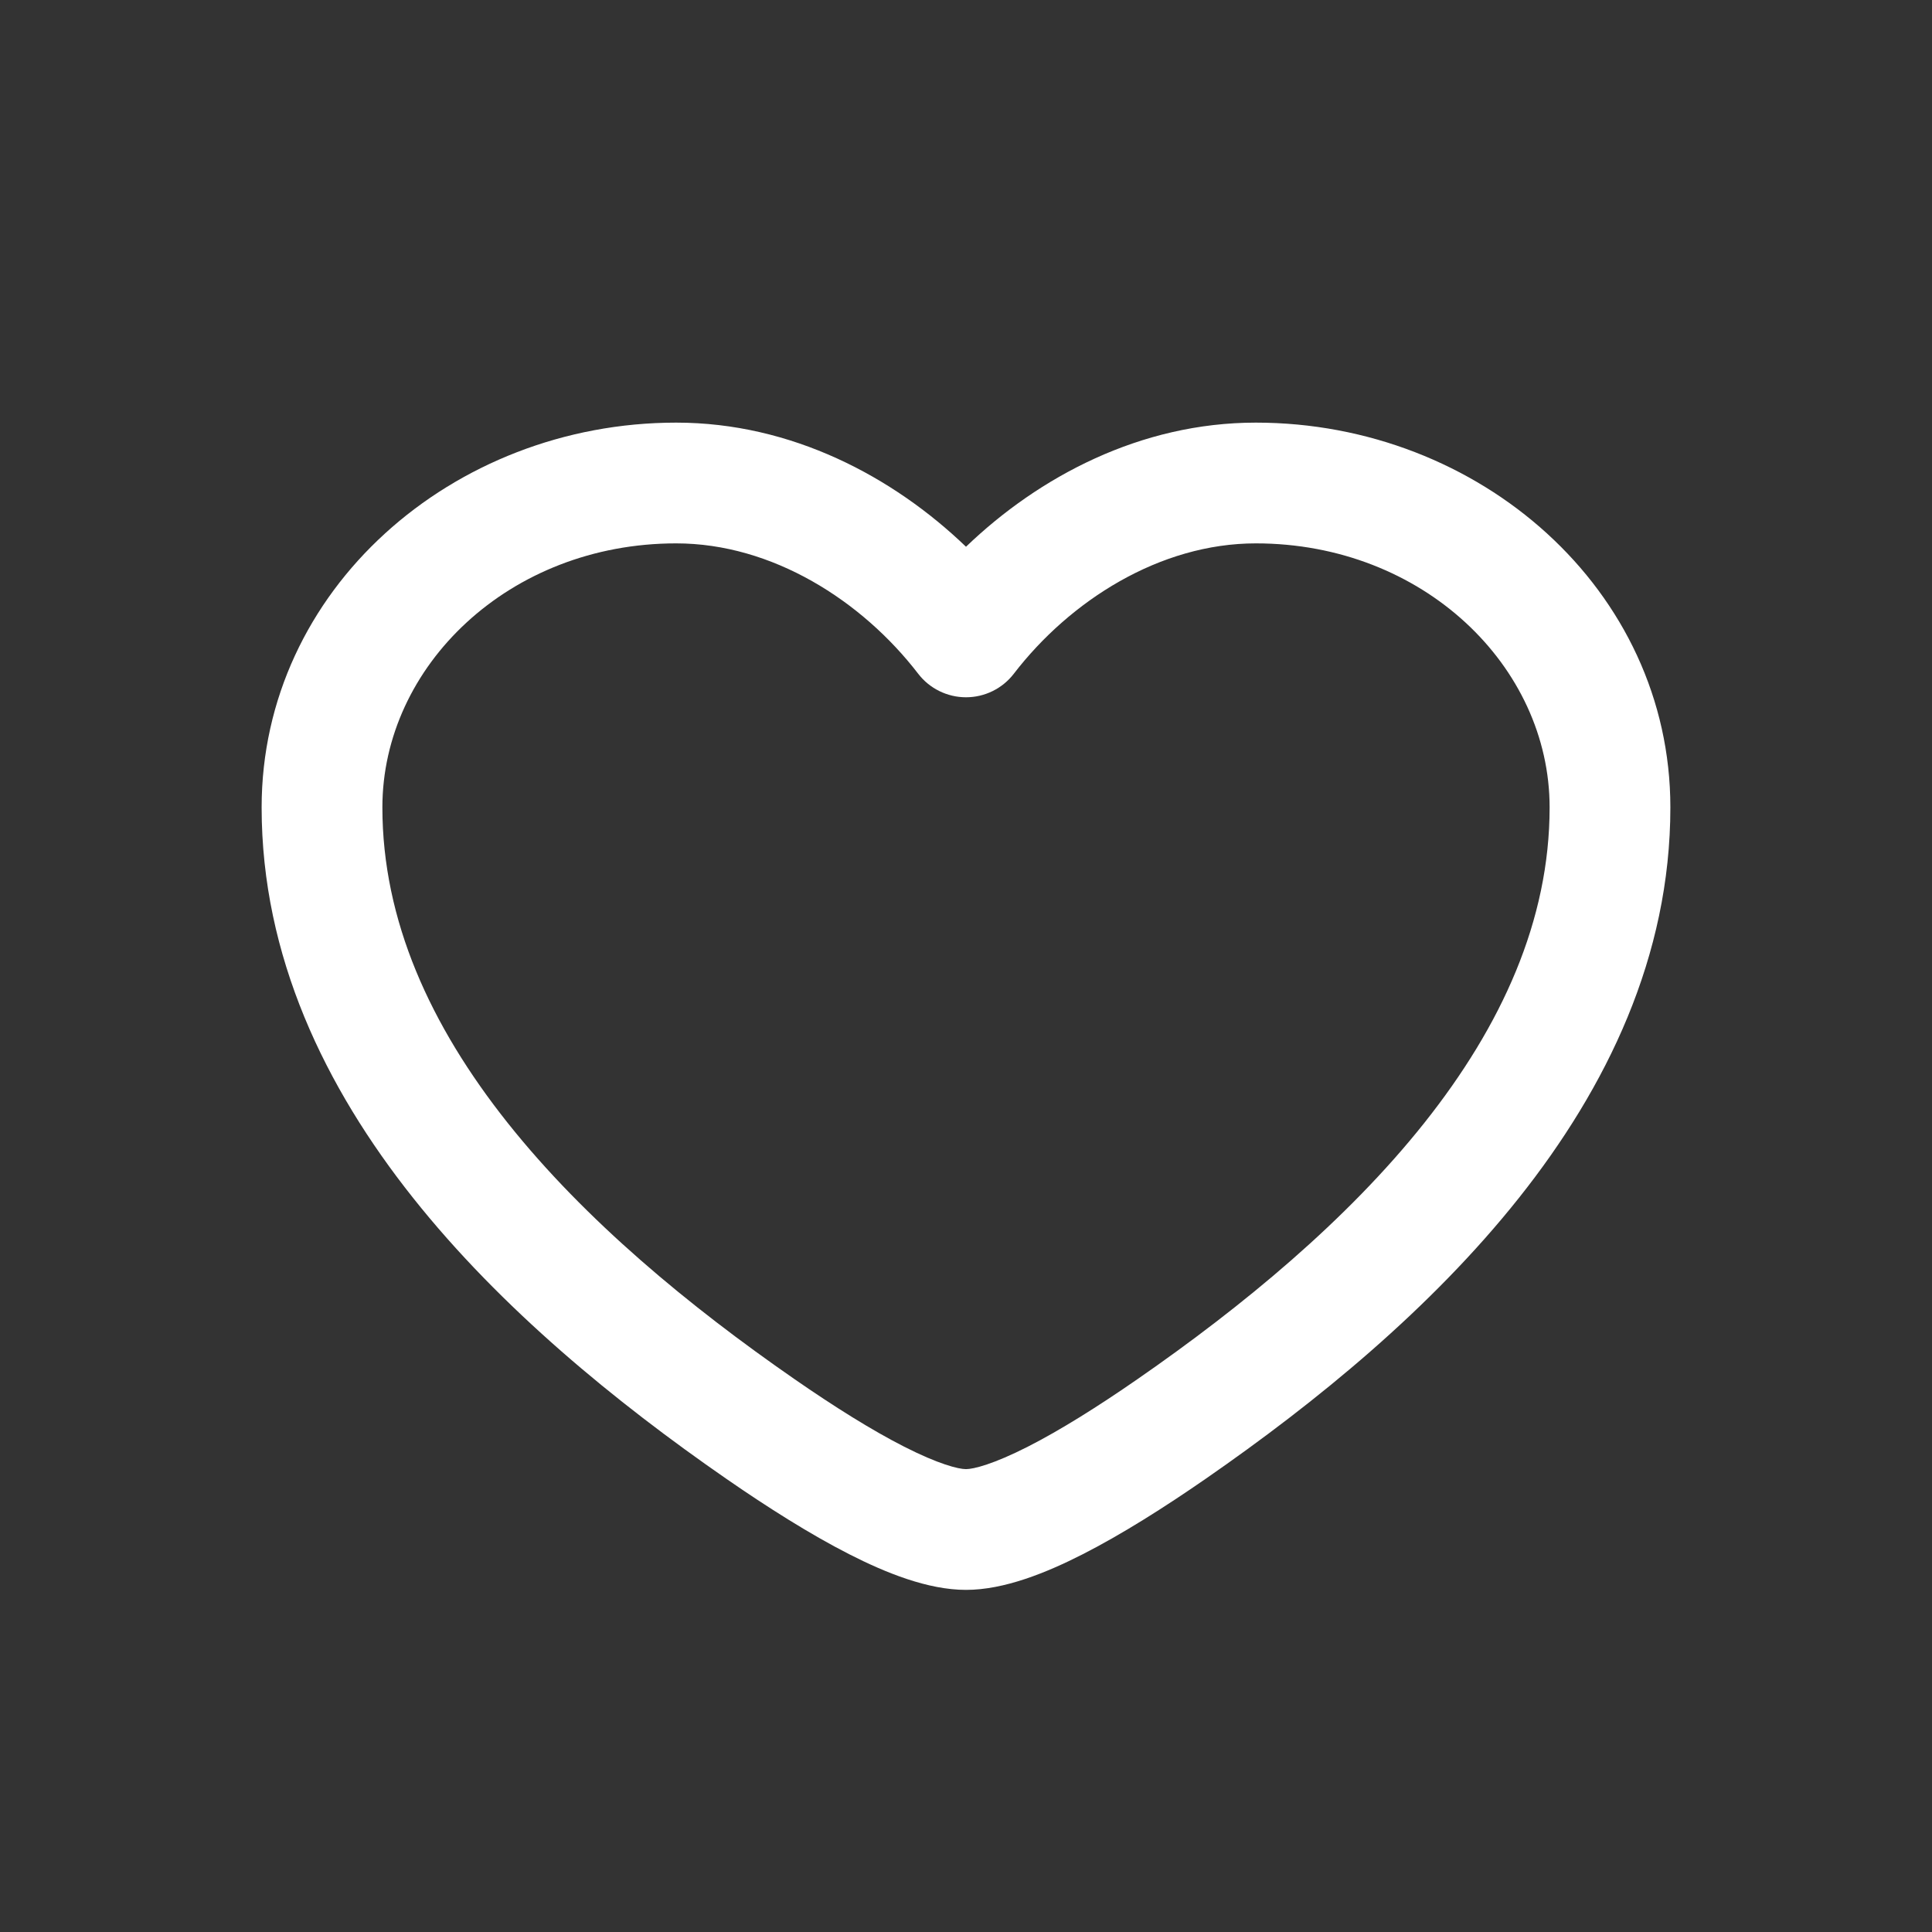 <svg width="100" height="100" viewBox="0 0 100 100" fill="none" xmlns="http://www.w3.org/2000/svg">
<rect x="0" y="0" width="100" height="100" fill="#333333" stroke="none"/>
<path fill-rule="evenodd" clip-rule="evenodd" d="M13.542 41.791C13.542 30.539 23.413 21.875 35 21.875C40.973 21.875 46.228 24.676 50 28.299C53.772 24.676 59.027 21.875 65 21.875C76.587 21.875 86.458 30.539 86.458 41.791C86.458 49.499 83.171 56.277 78.617 62.006C74.071 67.726 68.125 72.58 62.431 76.525C60.256 78.031 58.056 79.421 56.043 80.447C54.152 81.41 51.978 82.292 50 82.292C48.022 82.292 45.848 81.41 43.957 80.447C41.944 79.421 39.744 78.031 37.569 76.525C31.875 72.58 25.929 67.726 21.383 62.006C16.829 56.277 13.542 49.499 13.542 41.791ZM35 28.125C26.337 28.125 19.792 34.496 19.792 41.791C19.792 47.639 22.274 53.083 26.275 58.118C30.285 63.162 35.679 67.612 41.128 71.387C43.19 72.816 45.132 74.031 46.794 74.877C48.578 75.786 49.611 76.042 50 76.042C50.389 76.042 51.422 75.786 53.206 74.877C54.868 74.031 56.81 72.816 58.872 71.387C64.321 67.612 69.716 63.162 73.725 58.118C77.726 53.083 80.208 47.639 80.208 41.791C80.208 34.496 73.664 28.125 65 28.125C60.024 28.125 55.378 31.098 52.477 34.87C51.886 35.64 50.971 36.091 50 36.091C49.03 36.091 48.114 35.64 47.523 34.87C44.622 31.098 39.976 28.125 35 28.125Z" fill="white"/>
</svg>
